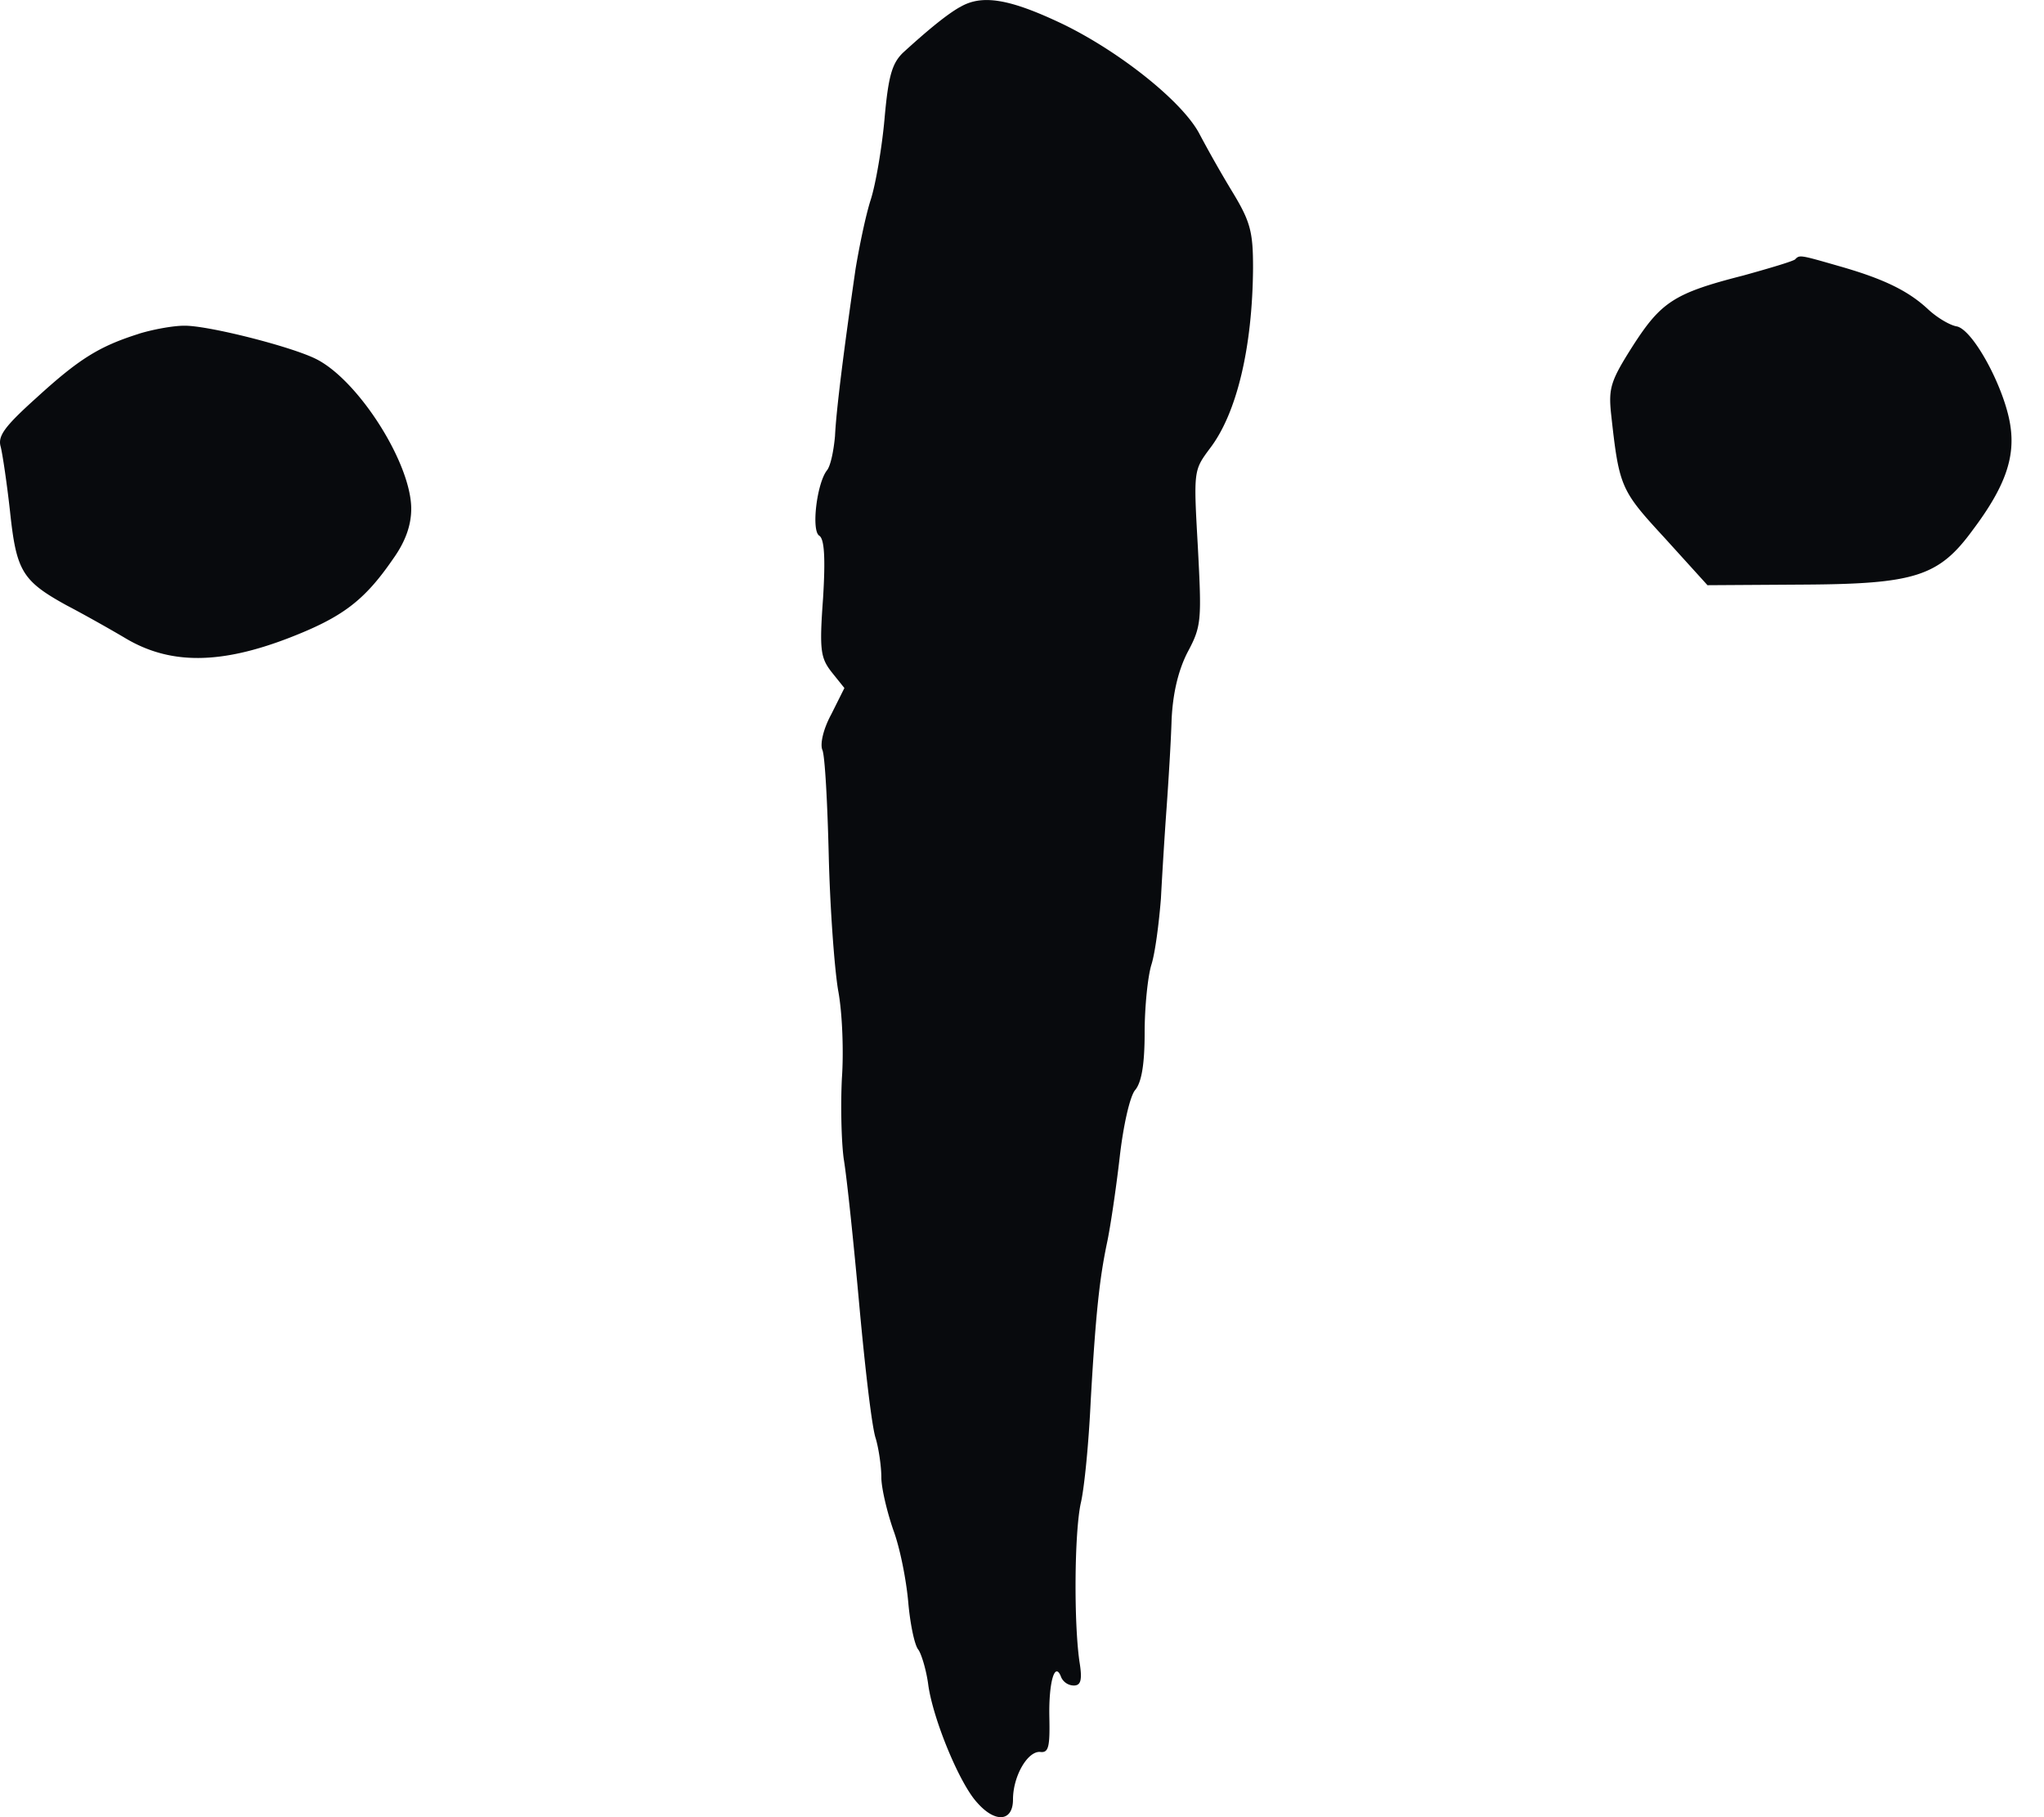 <svg xmlns="http://www.w3.org/2000/svg" width="27" height="24" fill="none"><style>@media (prefers-color-scheme:dark){.a{fill:#FDFDFD}}</style><path fill="#080A0D" d="M12.677.095c-.19.108-.463.34-.753.605-.141.14-.19.306-.24.87-.034.38-.116.86-.182 1.067-.067.207-.15.613-.2.911-.157 1.085-.256 1.871-.272 2.21-.017.191-.058.398-.108.456-.133.174-.207.795-.1.861.067.042.083.29.05.828-.05.687-.033.787.116.977l.166.207-.174.348c-.108.199-.15.397-.116.472.033.083.066.695.083 1.383.016.679.074 1.49.124 1.788.058.306.074.828.05 1.16-.017.339-.009.819.024 1.067.042.249.133 1.127.207 1.946.075.82.166 1.607.216 1.747.041.141.074.373.074.514 0 .14.075.455.158.695.09.24.173.67.198.96.025.282.083.564.133.621.041.058.107.274.132.473.066.455.414 1.3.646 1.548.24.273.472.248.472-.042 0-.306.19-.637.356-.629.116.017.133-.066.124-.472-.008-.455.075-.737.157-.513a.186.186 0 0 0 .166.108c.091 0 .116-.067.075-.315-.075-.522-.067-1.69.016-2.087.05-.207.108-.82.133-1.366.066-1.15.116-1.606.215-2.078.041-.19.116-.687.166-1.118.05-.447.14-.828.207-.902.082-.1.124-.332.124-.754 0-.34.041-.745.09-.902.05-.158.1-.555.125-.87.017-.323.05-.86.075-1.2.024-.34.057-.861.066-1.16.016-.356.09-.662.215-.902.182-.34.182-.422.132-1.383-.057-1.01-.057-1.01.158-1.3.356-.463.563-1.333.571-2.384 0-.48-.033-.613-.281-1.019a16.086 16.086 0 0 1-.423-.745C15.633 1.354 14.805.691 14.043.32c-.712-.34-1.076-.398-1.366-.224Zm11.038 3.329c-.025.025-.331.116-.688.215-.91.232-1.084.348-1.457.927-.29.456-.323.555-.29.886.108.986.125 1.019.712 1.656l.563.621 1.267-.008c1.474-.008 1.789-.108 2.236-.72.43-.572.563-.96.497-1.383-.075-.497-.497-1.275-.712-1.308-.091-.017-.257-.116-.373-.224-.265-.248-.596-.406-1.176-.571-.521-.15-.521-.15-.58-.091ZM1.83 4.41c-.521.165-.786.33-1.349.844-.422.38-.513.505-.472.646.025.099.083.488.124.86.083.779.158.911.745 1.234.207.108.563.307.787.44.588.347 1.25.339 2.153-.009.704-.273.993-.489 1.374-1.043.166-.232.24-.447.24-.663 0-.596-.687-1.68-1.242-1.97-.314-.166-1.457-.456-1.763-.447-.141 0-.414.05-.596.107Z" class="a"/></svg>
